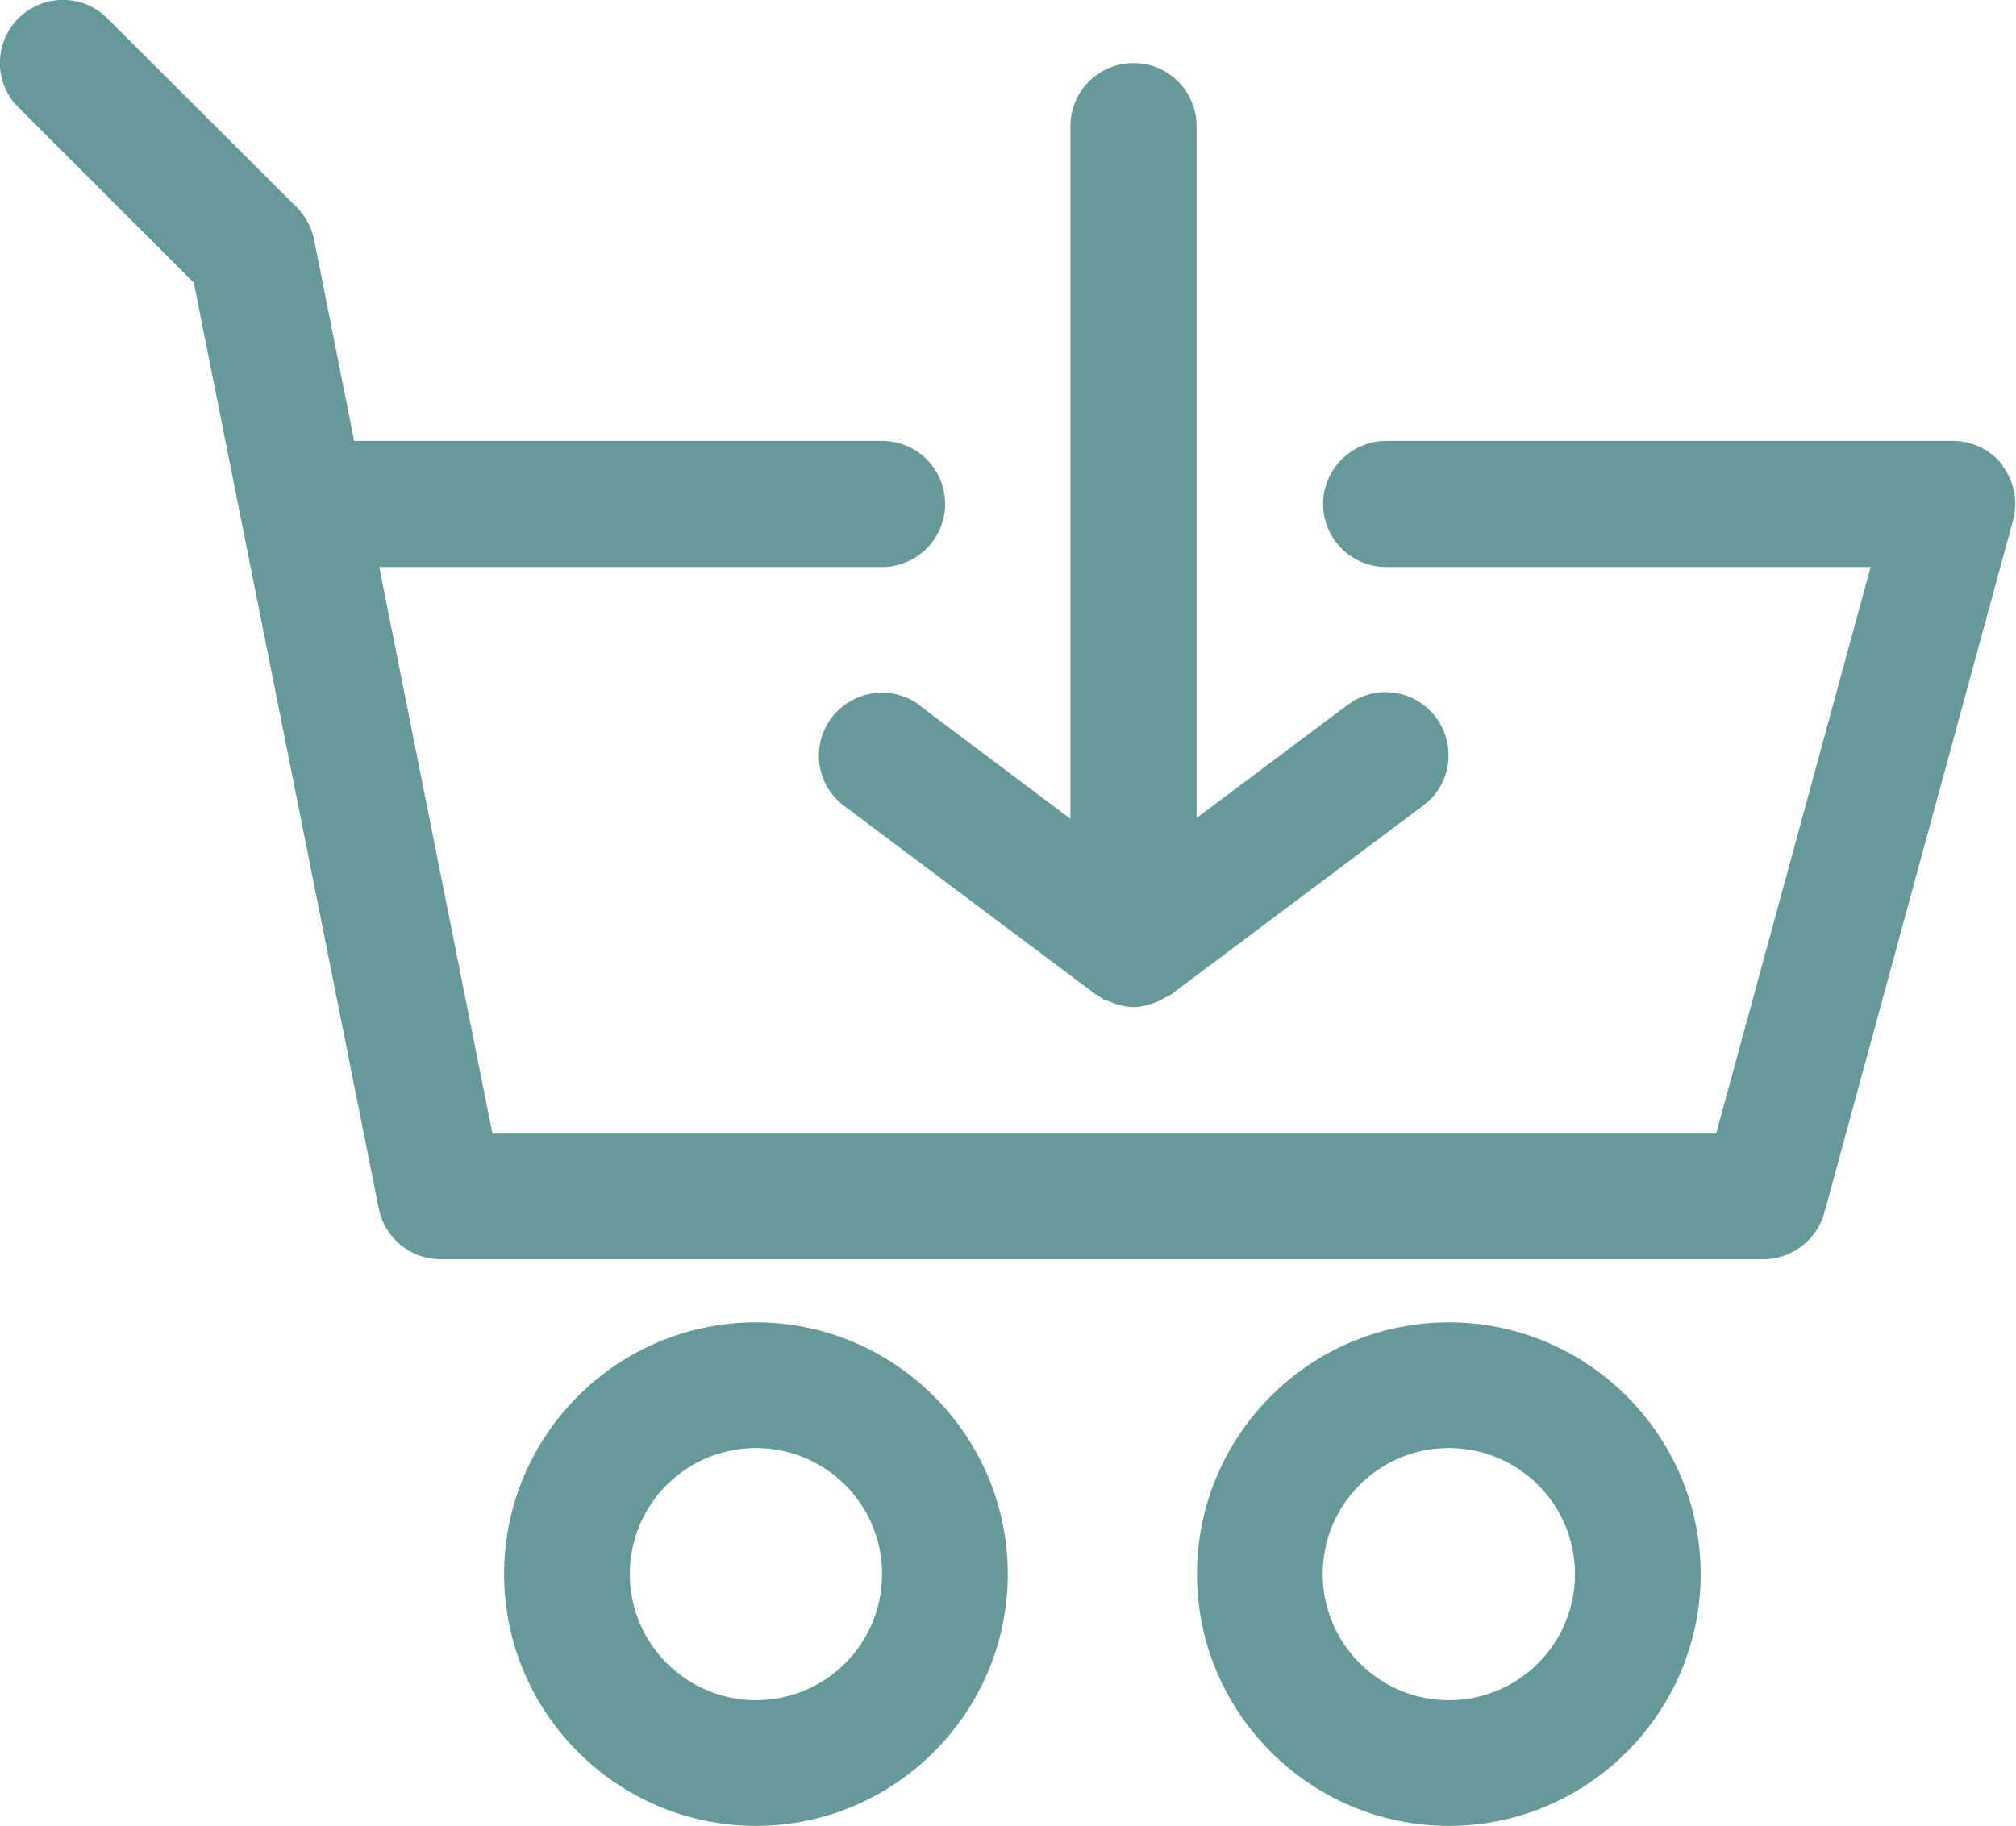<?xml version="1.0" encoding="UTF-8"?><svg id="Layer_2" xmlns="http://www.w3.org/2000/svg" viewBox="0 0 48.27 43.74"><g id="Layer_1-2"><path d="m47.96,11.15c-.29-.37-.73-.59-1.2-.59h-13.57c-.83,0-1.51.68-1.51,1.51s.67,1.51,1.51,1.51h11.6l-3.7,13.57H11.79l-2.71-13.57h12.04c.83,0,1.51-.68,1.51-1.51s-.67-1.51-1.51-1.51h-12.64l-.96-4.82c-.06-.29-.2-.56-.41-.77L2.57.44C1.99-.15,1.03-.15.44.44-.15,1.03-.15,1.99.44,2.57l4.2,4.2,4.43,22.18c.14.7.76,1.21,1.48,1.21h31.67c.68,0,1.28-.46,1.46-1.11l4.52-16.59c.12-.45.03-.94-.26-1.31Z" style="fill:#699; stroke-width:0px;"/><path d="m18.1,31.67c-3.33,0-6.03,2.71-6.03,6.03s2.71,6.03,6.03,6.03,6.03-2.71,6.03-6.03-2.71-6.03-6.03-6.03Zm0,9.05c-1.66,0-3.02-1.35-3.02-3.02s1.35-3.02,3.02-3.02,3.02,1.35,3.02,3.02-1.35,3.02-3.02,3.02Z" style="fill:#699; stroke-width:0px;"/><path d="m34.69,31.67c-3.33,0-6.03,2.71-6.03,6.03s2.71,6.03,6.03,6.03,6.03-2.71,6.03-6.03-2.71-6.03-6.03-6.03Zm0,9.05c-1.66,0-3.02-1.35-3.02-3.02s1.35-3.02,3.02-3.02,3.02,1.35,3.02,3.02-1.35,3.02-3.02,3.02Z" style="fill:#699; stroke-width:0px;"/><path d="m22.02,16.89c-.66-.5-1.61-.36-2.11.3-.5.67-.37,1.61.3,2.11l6.03,4.52s.06.03.09.05c.05.03.09.07.14.09.03.01.05,0,.08.02.19.08.39.14.59.14,0,0,0,0,0,0h0c.2,0,.4-.06.59-.14.05-.02.1-.05.15-.08.05-.03.12-.05.17-.09l6.03-4.52c.67-.5.8-1.44.3-2.11-.5-.67-1.45-.8-2.11-.3l-3.62,2.71V3.02c0-.83-.67-1.51-1.51-1.51s-1.51.68-1.51,1.51v16.59l-3.62-2.72Z" style="fill:#699; stroke-width:0px;"/></g></svg>